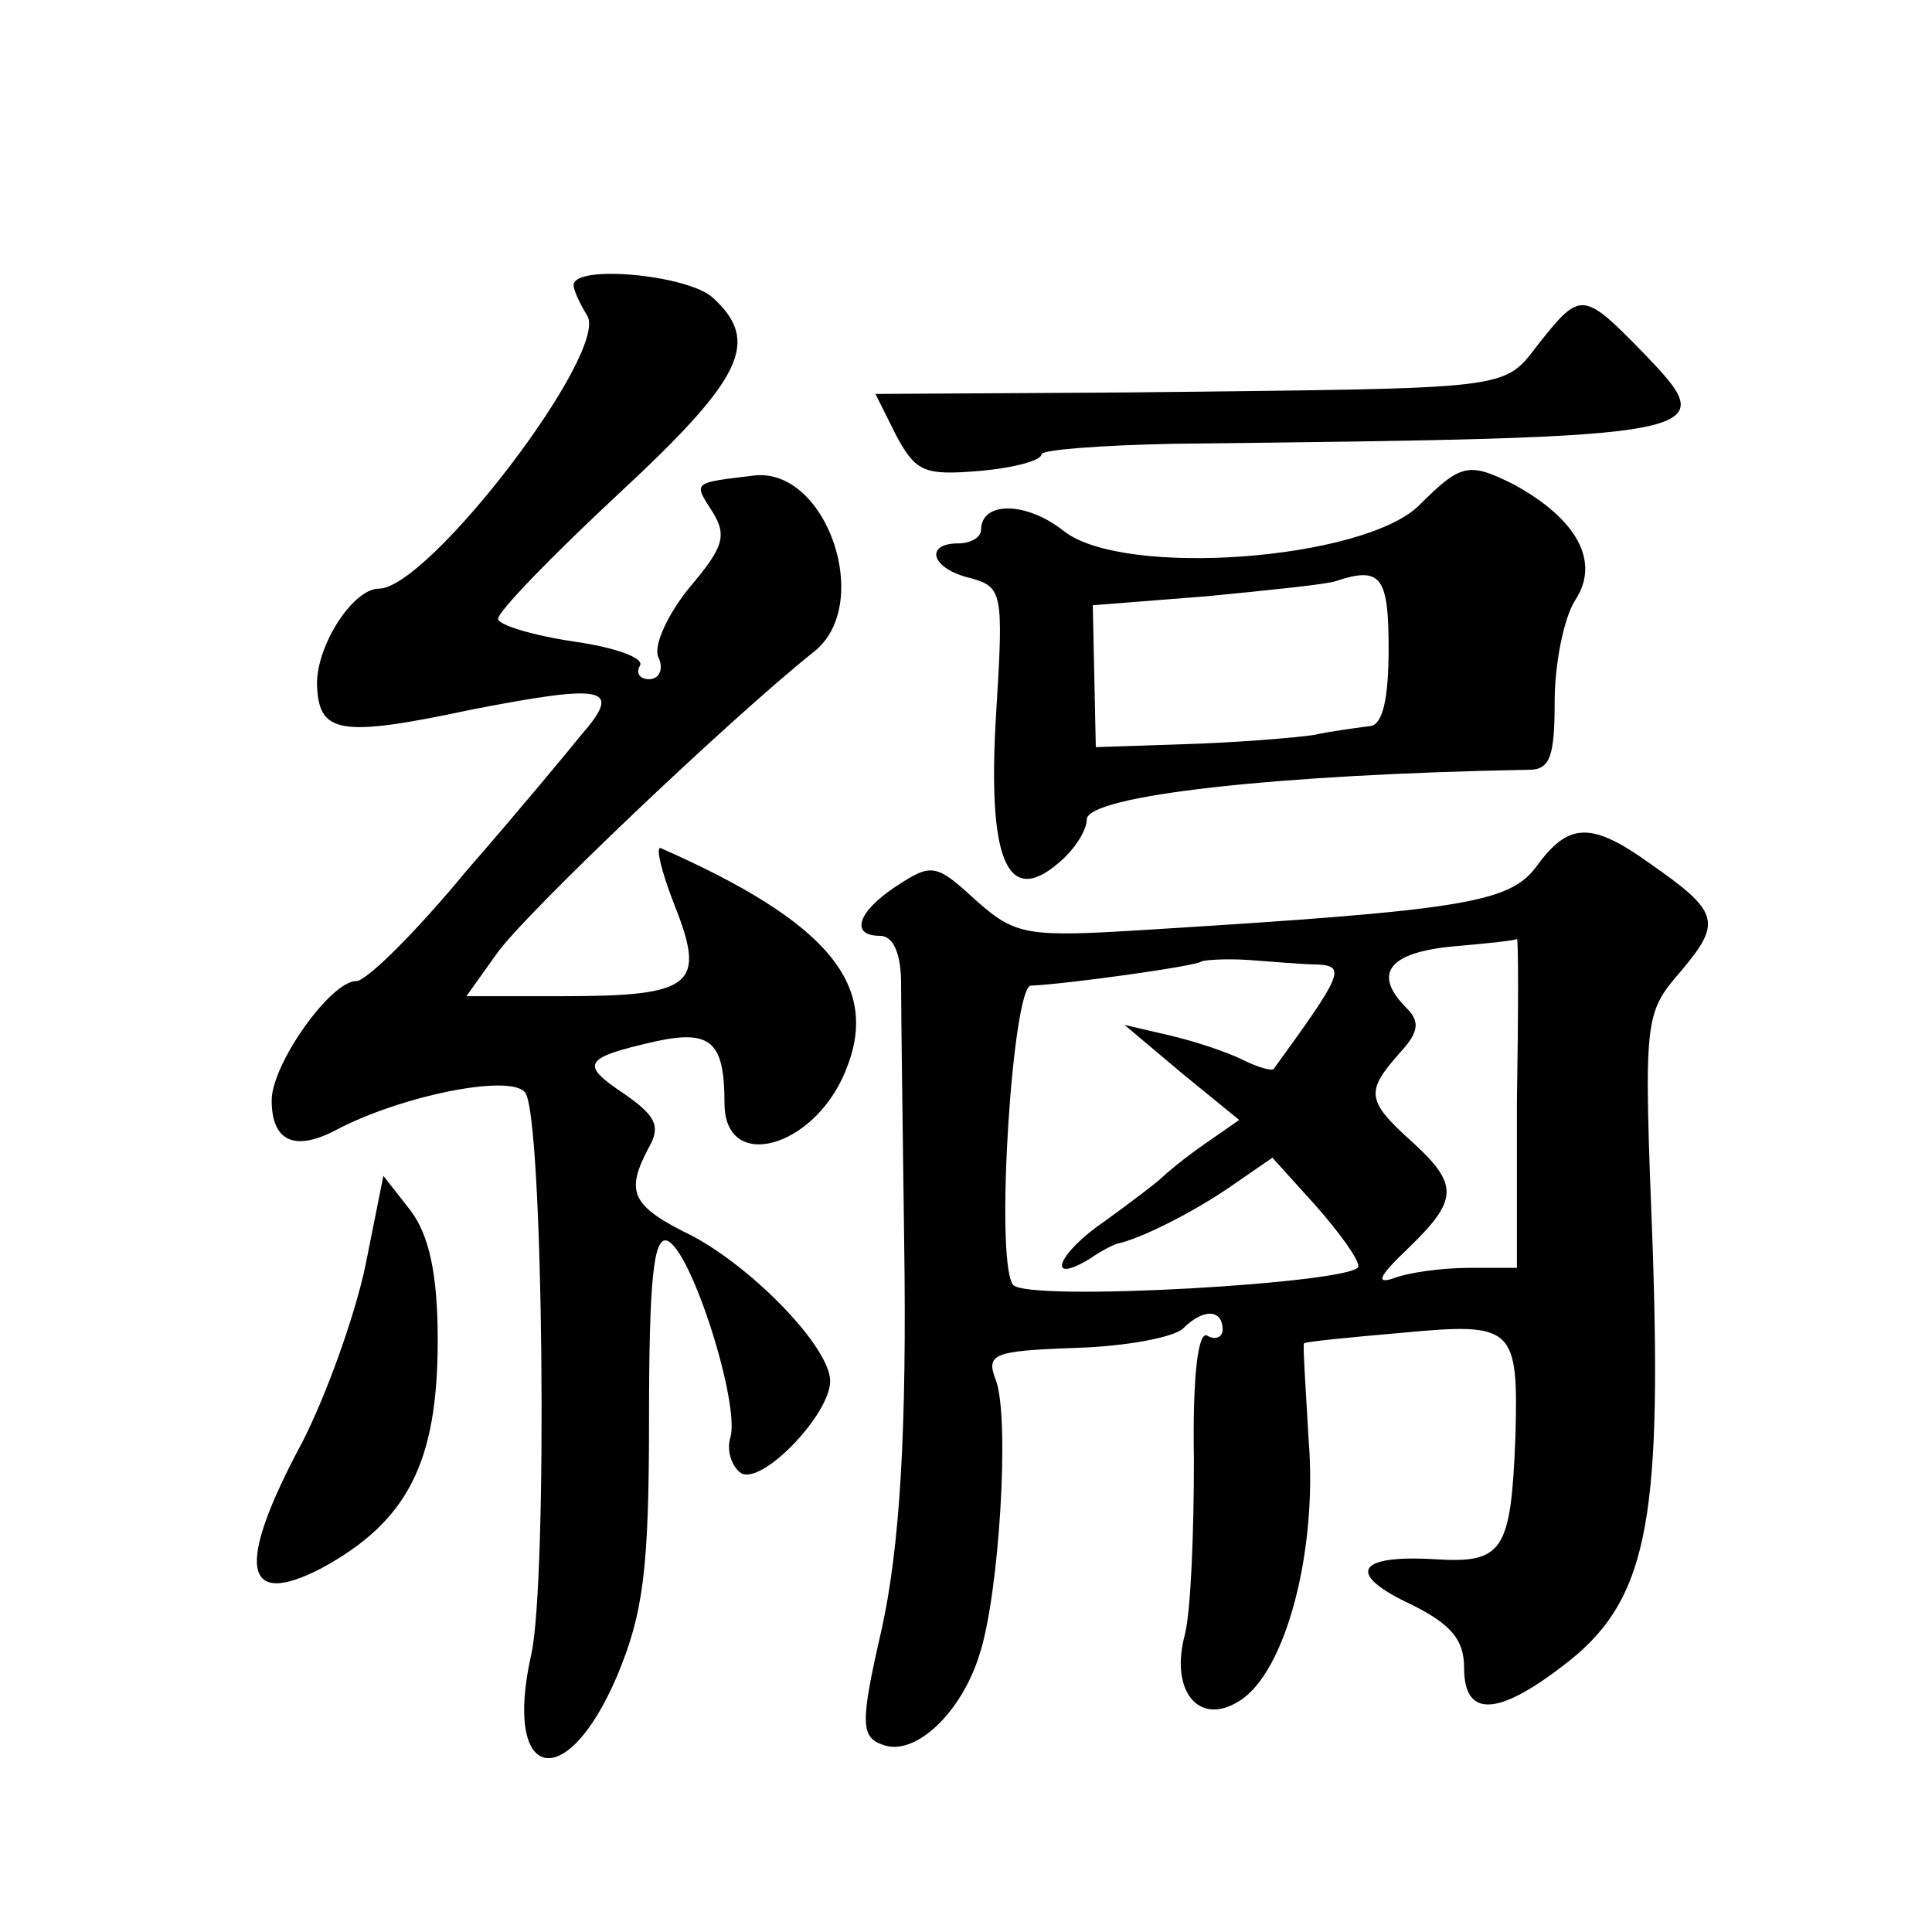 <?xml version="1.0" standalone="no"?>
<!DOCTYPE svg PUBLIC "-//W3C//DTD SVG 20010904//EN"
 "http://www.w3.org/TR/2001/REC-SVG-20010904/DTD/svg10.dtd">
<svg version="1.0" xmlns="http://www.w3.org/2000/svg"
 width="128pt" height="128pt" viewBox="0 0 128 128"
 preserveAspectRatio="xMidYMid meet">
<g transform="translate(0,128) scale(0.1,-0.1)"
fill="#0" stroke="none">
<path d="M380 1091 c0 -3 4 -12 9 -20 15 -24 -105 -181 -138 -181 -17 0 -41 -37
-41 -63 1 -33 14 -36 103 -17 88 17 100 15 72 -17 -8 -10 -42 -51 -76 -90 -33 -40
-66 -73 -73 -73 -17 0 -56 -55 -56 -79 0 -27 15 -34 42 -20 43 23 117 38 126 25
12 -16 15 -322 4 -372 -19 -84 23 -94 57 -14 17 41 21 69 21 170 0 92 3 121 12
118 16 -6 48 -107 42 -130 -3 -9 1 -20 7 -24 14 -8 59 39 59 61 0 22 -50 74 -91
96 -41 20 -45 29 -29 59 8 14 4 21 -16 35 -30 20 -28 24 20 35 37 8 46 0 46 -41
0 -46 59 -30 80 21 24 57 -11 99 -122 148 -4 2 0 -15 9 -38 21 -53 12 -60 -75 -60
l-63 0 20 28 c18 26 156 157 210 200 40 31 9 122 -39 117 -41 -5 -41 -4 -28 -24
10 -16 7 -24 -15 -50 -14 -17 -24 -38 -21 -46 4 -8 1 -15 -6 -15 -6 0 -9 4 -6 9
3 5 -16 12 -44 16 -27 4 -50 11 -50 15 0 5 36 42 80 83 83 77 94 101 62 130 -17
15 -92 22 -92 8z M1020 1053 c-25 -32 -13 -30 -272 -33 l-168 -1 14 -28 c13 -24
19 -26 55 -23 23 2 41 7 41 11 0 3 39 6 88 7 362 4 364 5 310 61 -39 40 -41 40
-68 6z M940 945 c-37 -36 -195 -48 -235 -17 -25 20 -55 20 -55 1 0 -5 -7 -9 -15
-9 -23 0 -18 -17 8 -23 21 -6 22 -9 17 -89 -6 -97 7 -129 41 -100 11 9 19 22 19
29 0 16 126 30 293 33 14 0 17 9 17 45 0 25 6 56 14 68 16 25 1 53 -41 76 -30 15
-35 14 -63 -14z m-20 -95 c0 -33 -4 -50 -12 -51 -7 -1 -24 -3 -38 -6 -14 -2 -52
-5 -84 -6 l-60 -2 -1 47 -1 47 76 6 c41 4 80 8 85 10 30 10 35 3 35 -45z M1018
706 c-18 -24 -47 -29 -258 -42 -80 -5 -87 -4 -114 20 -26 24 -29 24 -52 9 -26 -17
-31 -33 -11 -33 9 0 14 -12 14 -32 0 -18 1 -94 2 -168 2 -129 -3 -206 -15 -260
-14 -61 -14 -71 1 -76 21 -8 52 21 64 60 13 40 20 155 11 181 -7 18 -3 20 53 22
33 1 65 7 71 13 13 13 26 13 26 -1 0 -5 -5 -7 -10 -4 -6 4 -10 -25 -9 -82 0 -48
-2 -100 -6 -116 -10 -37 9 -61 36 -44 31 19 52 100 46 173 -2 35 -4 64 -3 64 0
1 30 4 65 7 74 7 77 4 75 -69 -3 -76 -8 -84 -54 -81 -52 3 -58 -10 -15 -30 26 -13
35 -23 35 -42 0 -33 22 -32 65 1 56 42 66 93 60 276 -6 155 -6 156 19 185 27 32
25 39 -21 71 -39 28 -54 27 -75 -2z m-13 -156 l0 -110 -32 0 c-17 0 -40 -3 -50
-7 -12 -4 -9 2 10 20 33 32 34 42 2 71 -30 27 -30 33 -8 58 13 14 14 21 5 30 -23
23 -12 37 31 41 23 2 42 4 42 5 1 1 1 -47 0 -108z m-132 91 c19 -1 16 -7 -29 -69
-1 -2 -11 1 -21 6 -10 5 -31 12 -48 16 l-30 7 38 -32 38 -31 -23 -16 c-13 -9 -25
-19 -28 -22 -3 -3 -20 -16 -38 -29 -31 -21 -40 -43 -10 -25 7 5 15 9 18 10 15 3
49 20 74 37 l29 20 28 -31 c16 -18 29 -36 29 -41 0 -11 -222 -24 -229 -12 -12 18
0 198 12 198 24 1 110 13 113 16 2 1 16 2 31 1 15 -1 36 -3 46 -3z M242 441 c-7
-33 -26 -86 -42 -117 -44 -82 -39 -110 13 -83 57 31 77 70 77 151 0 45 -6 70 -18
86 l-18 23 -12 -60z"/>
</g>
</svg>
